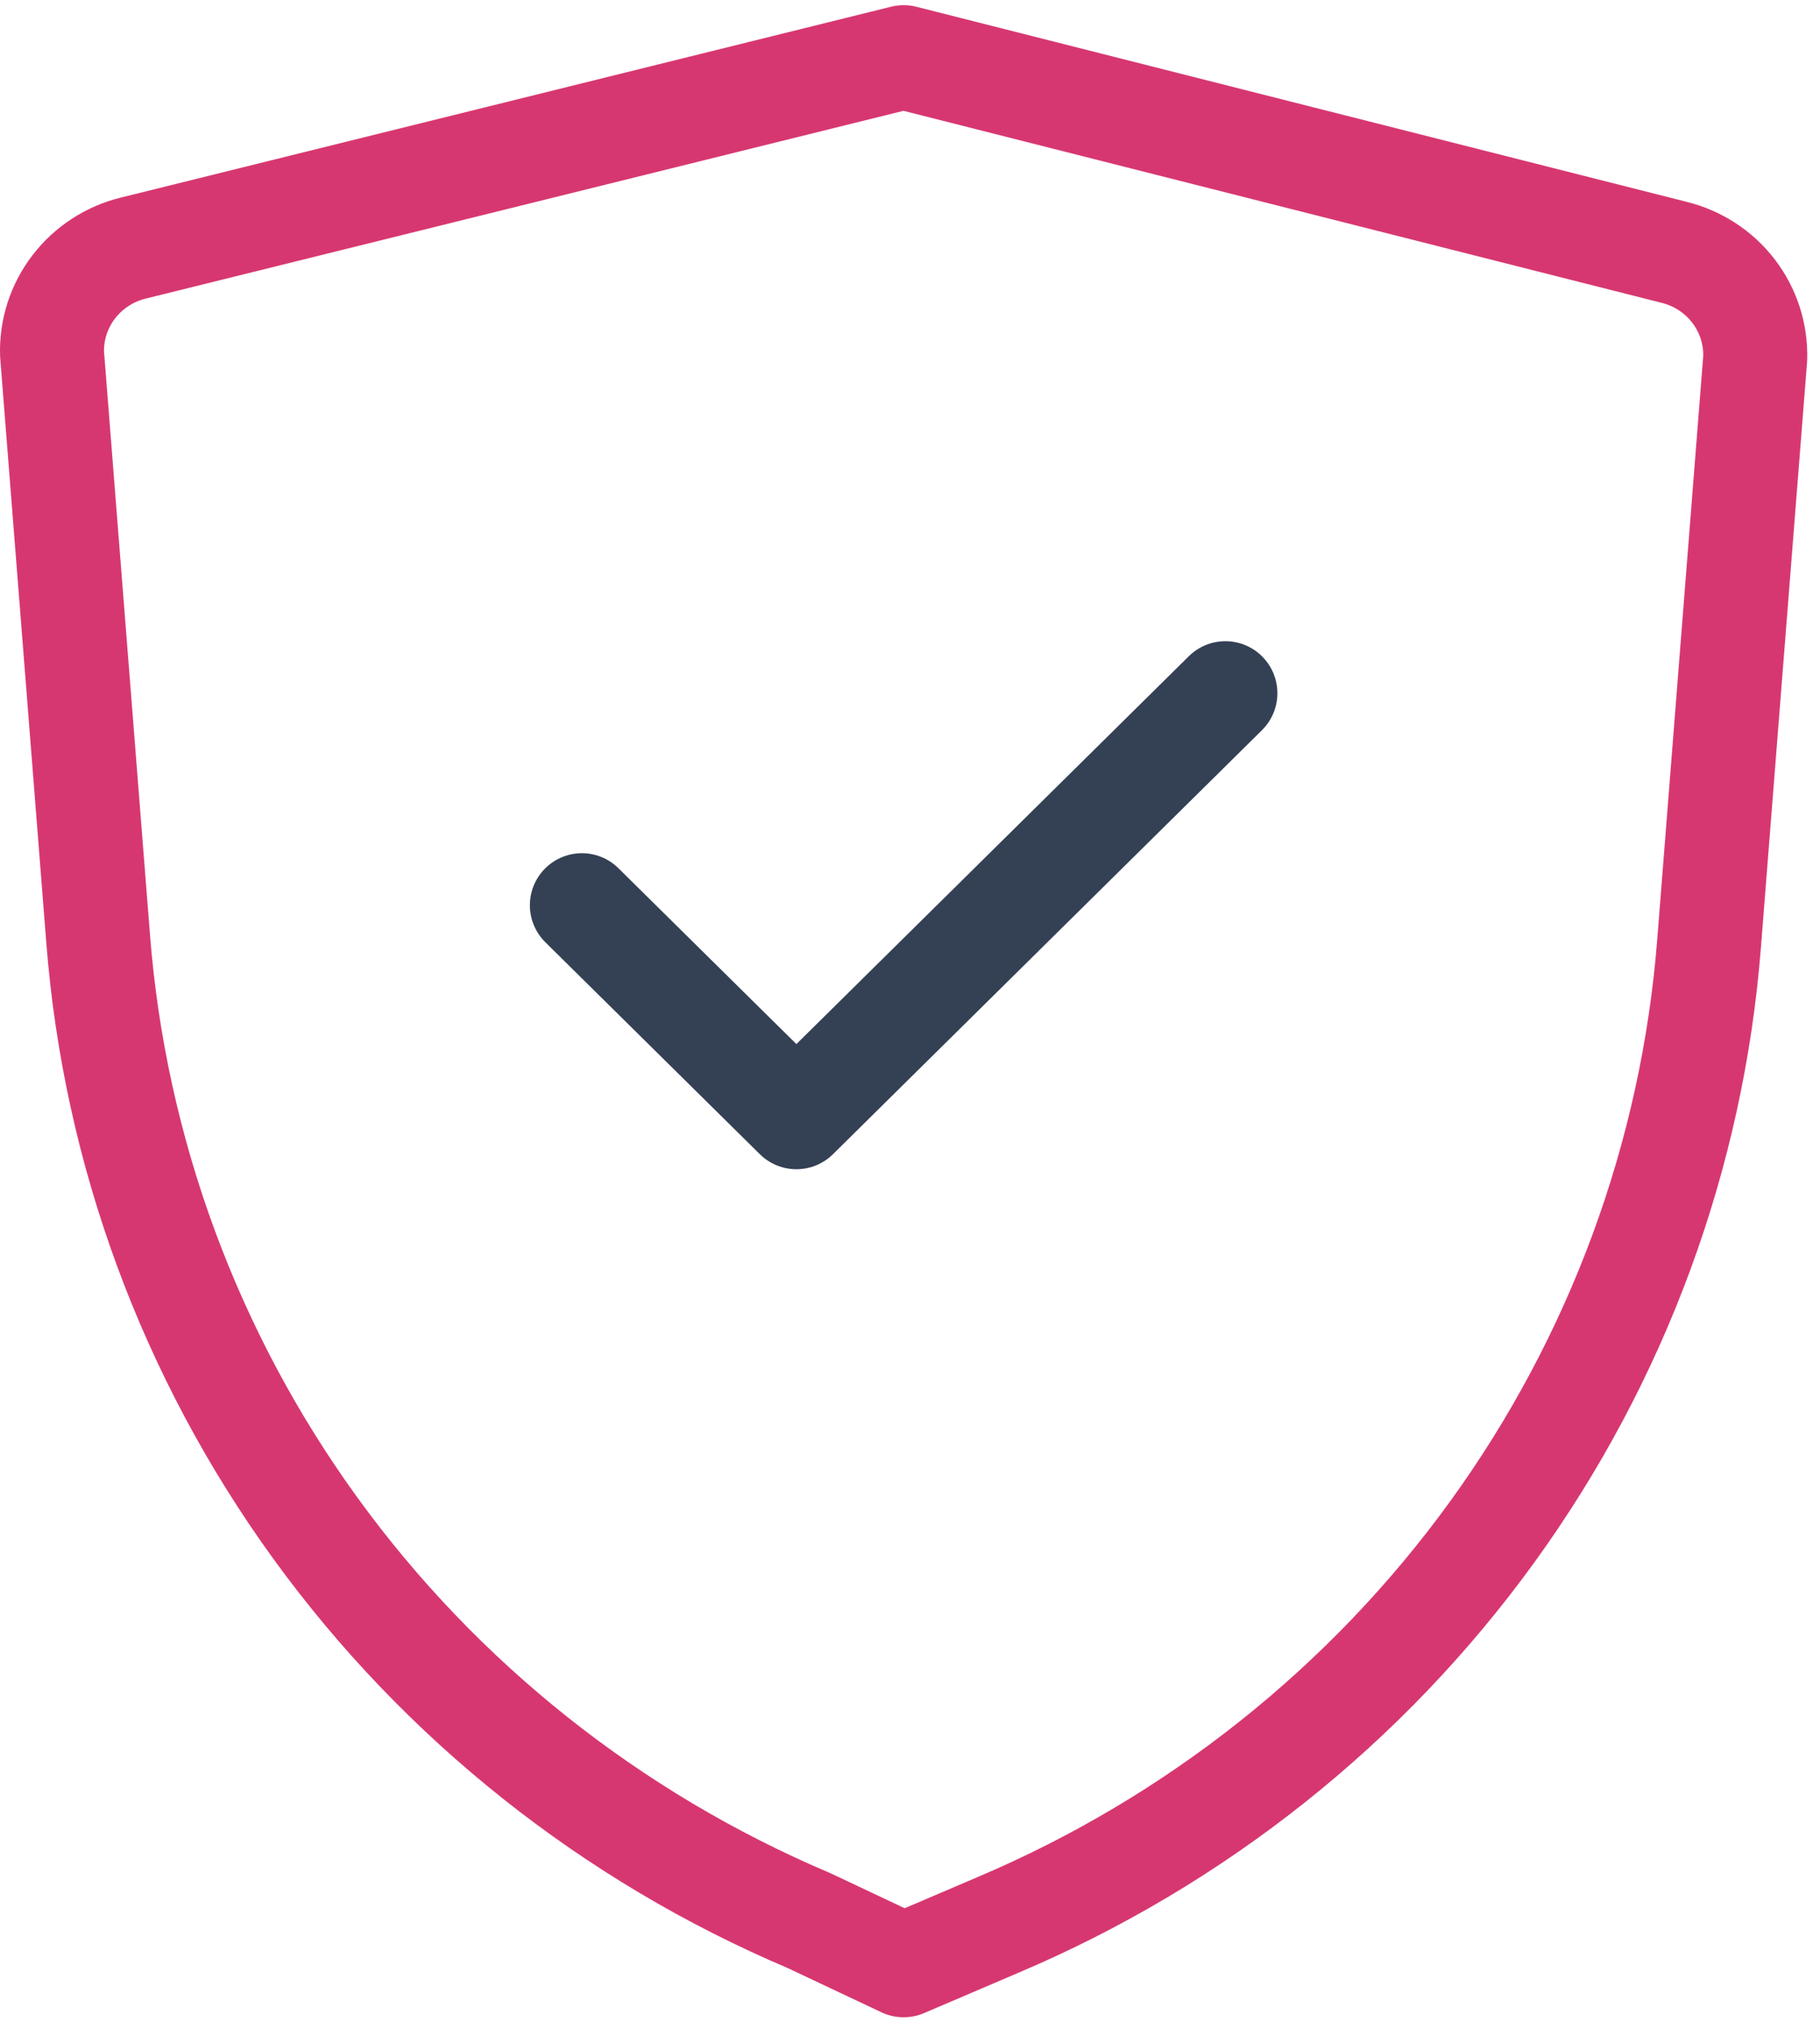 <svg width="70" height="78" viewBox="0 0 70 78" fill="none" xmlns="http://www.w3.org/2000/svg">
<path d="M22.38 34.803L30.631 42.953L47.13 26.652" stroke="#344054" stroke-width="4" stroke-linecap="round" stroke-linejoin="round"/>
<path d="M34.755 75.557L38.384 74.007C45.994 70.781 52.565 65.559 57.386 58.907C62.207 52.255 65.094 44.427 65.734 36.27L67.508 13.774C67.537 12.842 67.241 11.929 66.671 11.187C66.1 10.445 65.288 9.919 64.372 9.697L34.755 2.199L5.138 9.535C4.222 9.757 3.411 10.283 2.84 11.024C2.269 11.766 1.973 12.678 2.002 13.61L3.776 36.106C4.416 44.263 7.302 52.092 12.123 58.744C16.944 65.396 23.516 70.619 31.126 73.845L34.755 75.557Z" stroke="#D73771" stroke-width="4" stroke-linecap="round" stroke-linejoin="round"/>
</svg>
